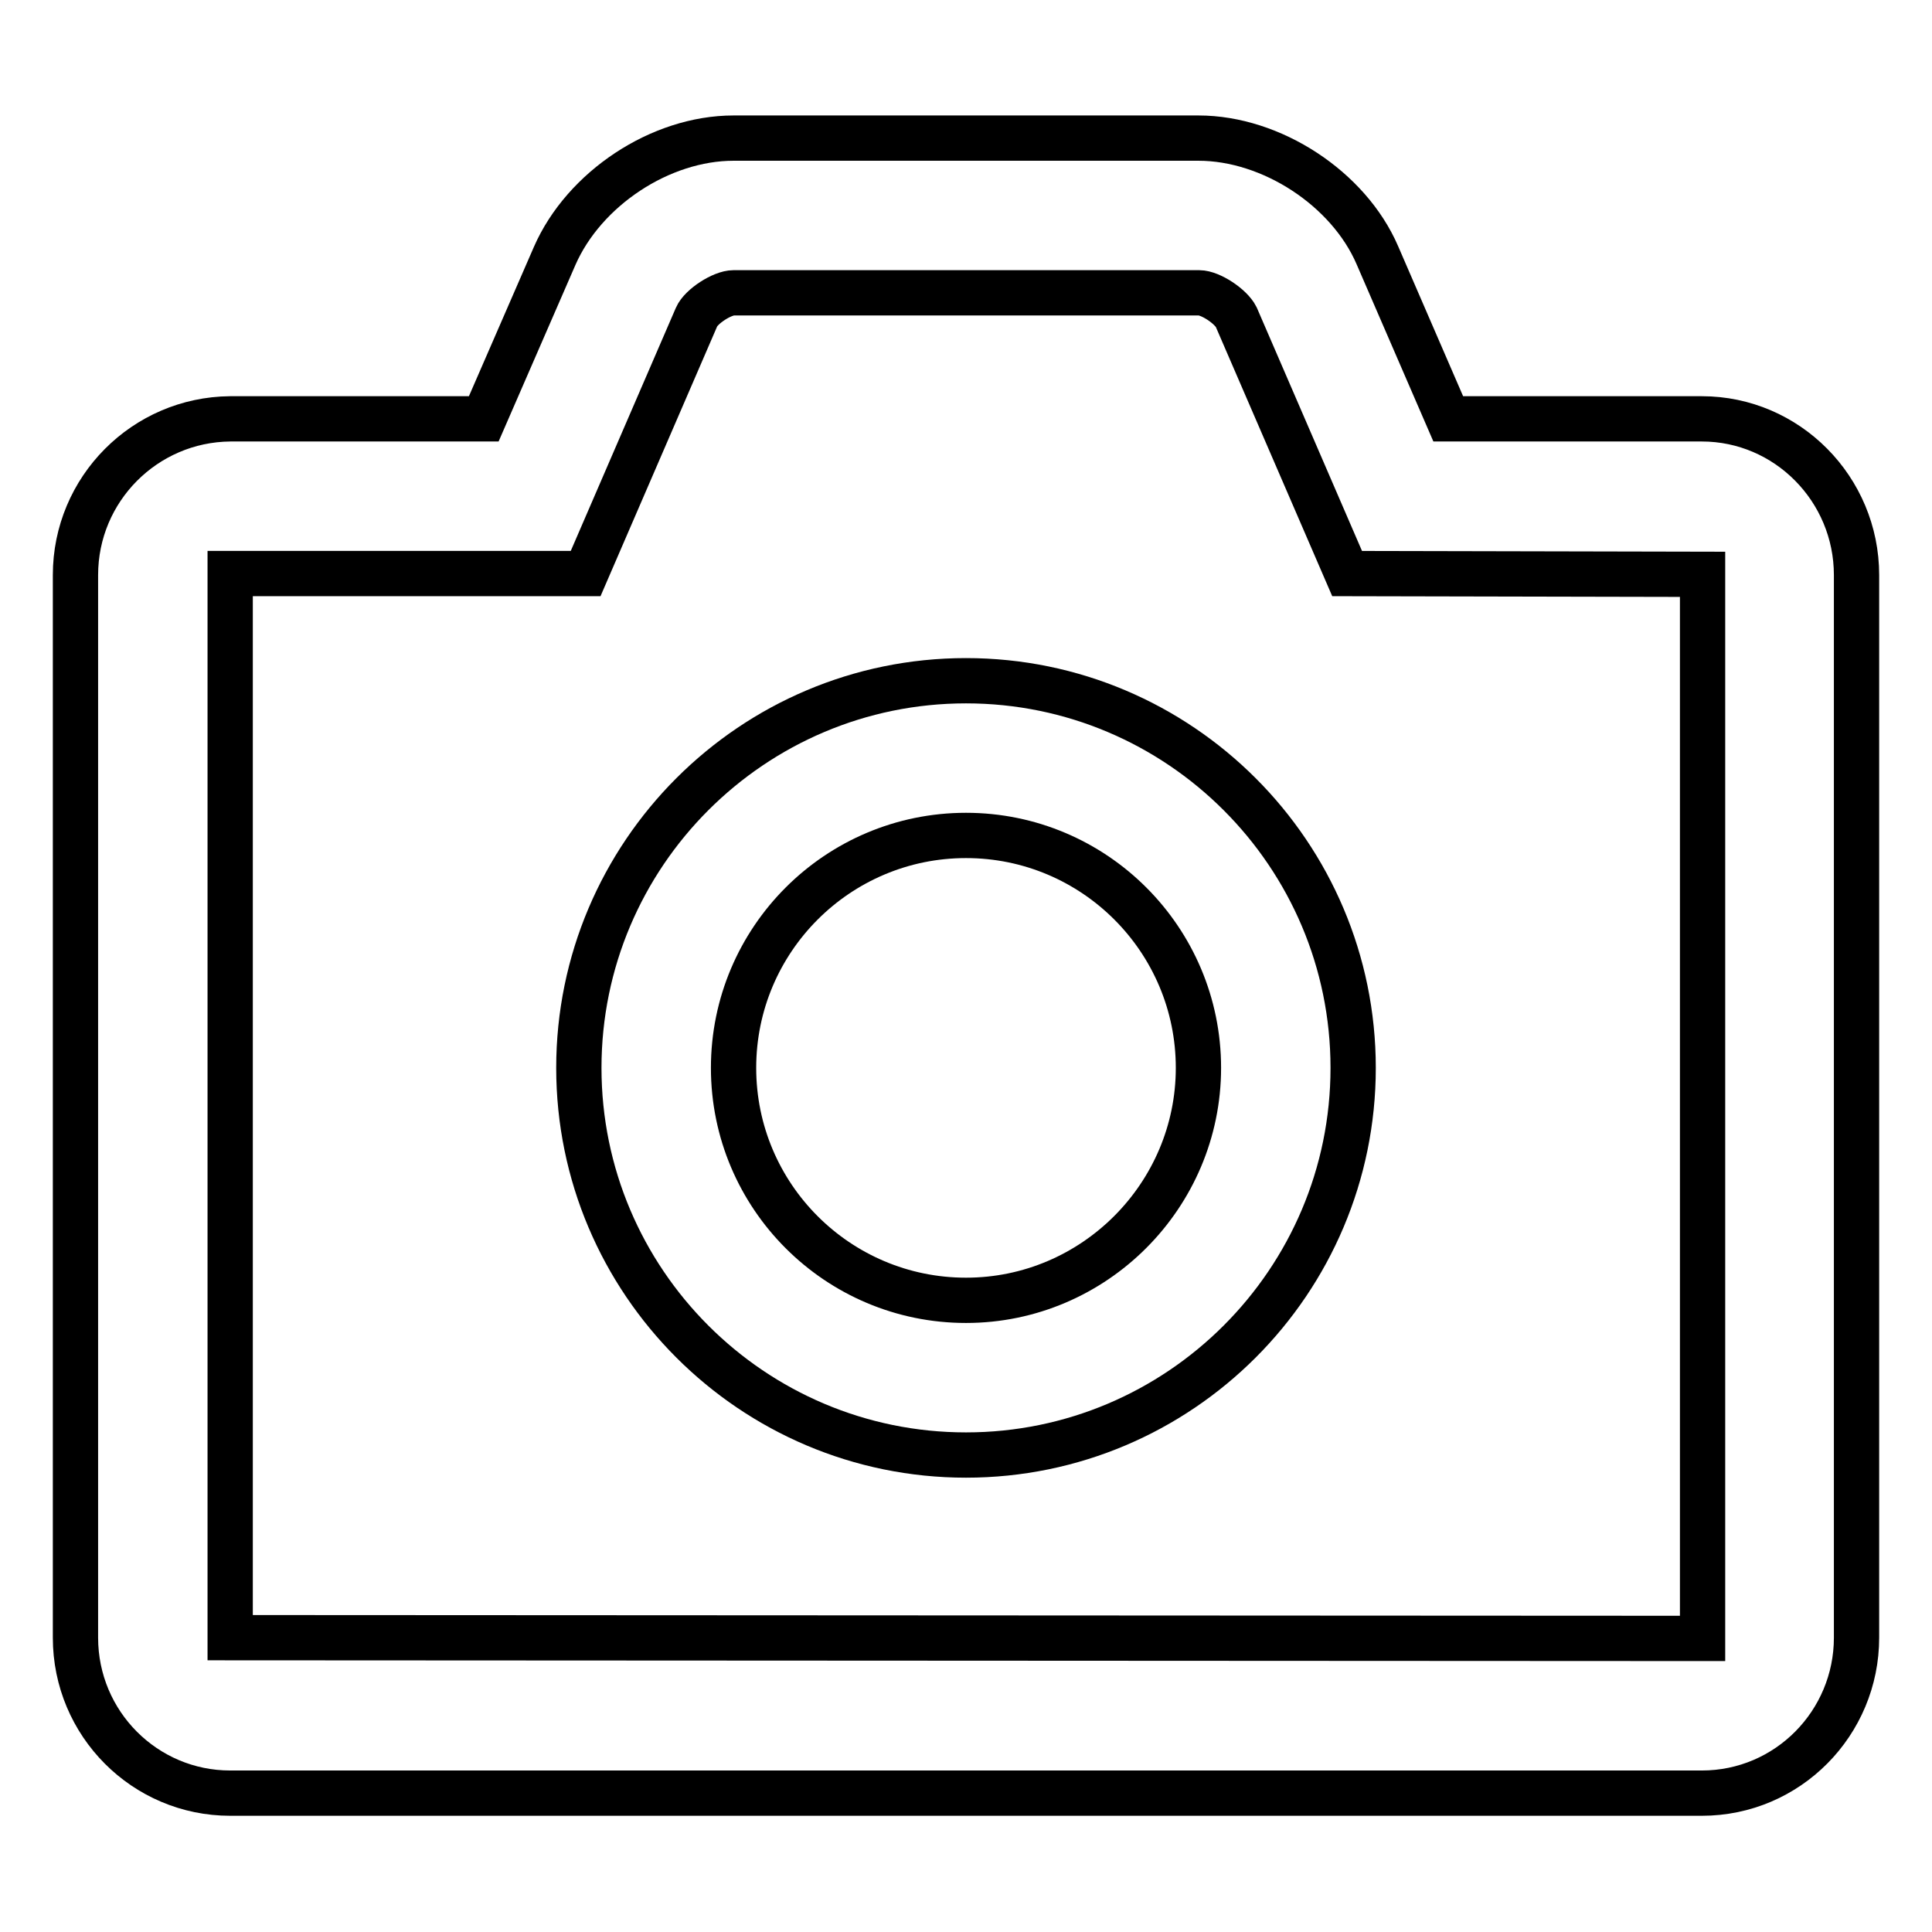 <?xml version="1.0" encoding="utf-8"?>
<!-- Svg Vector Icons : http://www.onlinewebfonts.com/icon -->
<!DOCTYPE svg PUBLIC "-//W3C//DTD SVG 1.1//EN" "http://www.w3.org/Graphics/SVG/1.1/DTD/svg11.dtd">
<svg version="1.1" xmlns="http://www.w3.org/2000/svg" xmlns:xlink="http://www.w3.org/1999/xlink" x="0px" y="0px" viewBox="0 0 256 256" enable-background="new 0 0 256 256" xml:space="preserve">
<g> <path stroke-width="6" fill-opacity="0" stroke="#000000"  d="M30.5,217l0-141h47.1l14.7-34c0.6-1.4,3.4-3.2,4.9-3.2h61.7c1.5,0,4.2,1.8,4.9,3.2l14.7,34l47.1,0.1l0,141 L30.5,217L30.5,217z M225.5,55.5h-33.6l-9.4-21.7c-3.8-8.8-14-15.5-23.7-15.5H97.2c-9.7,0-19.8,6.7-23.7,15.6l-9.4,21.6H30.5 C19.2,55.6,10,64.8,10,76.2V217c0,11.4,9.2,20.6,20.5,20.6h195c11.4,0,20.5-9.3,20.5-20.6V76.2C246,64.8,236.8,55.5,225.5,55.5z  M128,172.3c-17,0-30.8-13.8-30.8-30.8c0-17,13.8-30.8,30.8-30.8c17,0,30.8,13.8,30.8,30.8C158.8,158.4,145,172.3,128,172.3  M128,90.2c-28.3,0-51.3,23-51.3,51.3c0,28.3,23,51.3,51.3,51.3c28.3,0,51.3-23,51.3-51.3C179.3,113.2,156.3,90.2,128,90.2"/></g>
</svg>